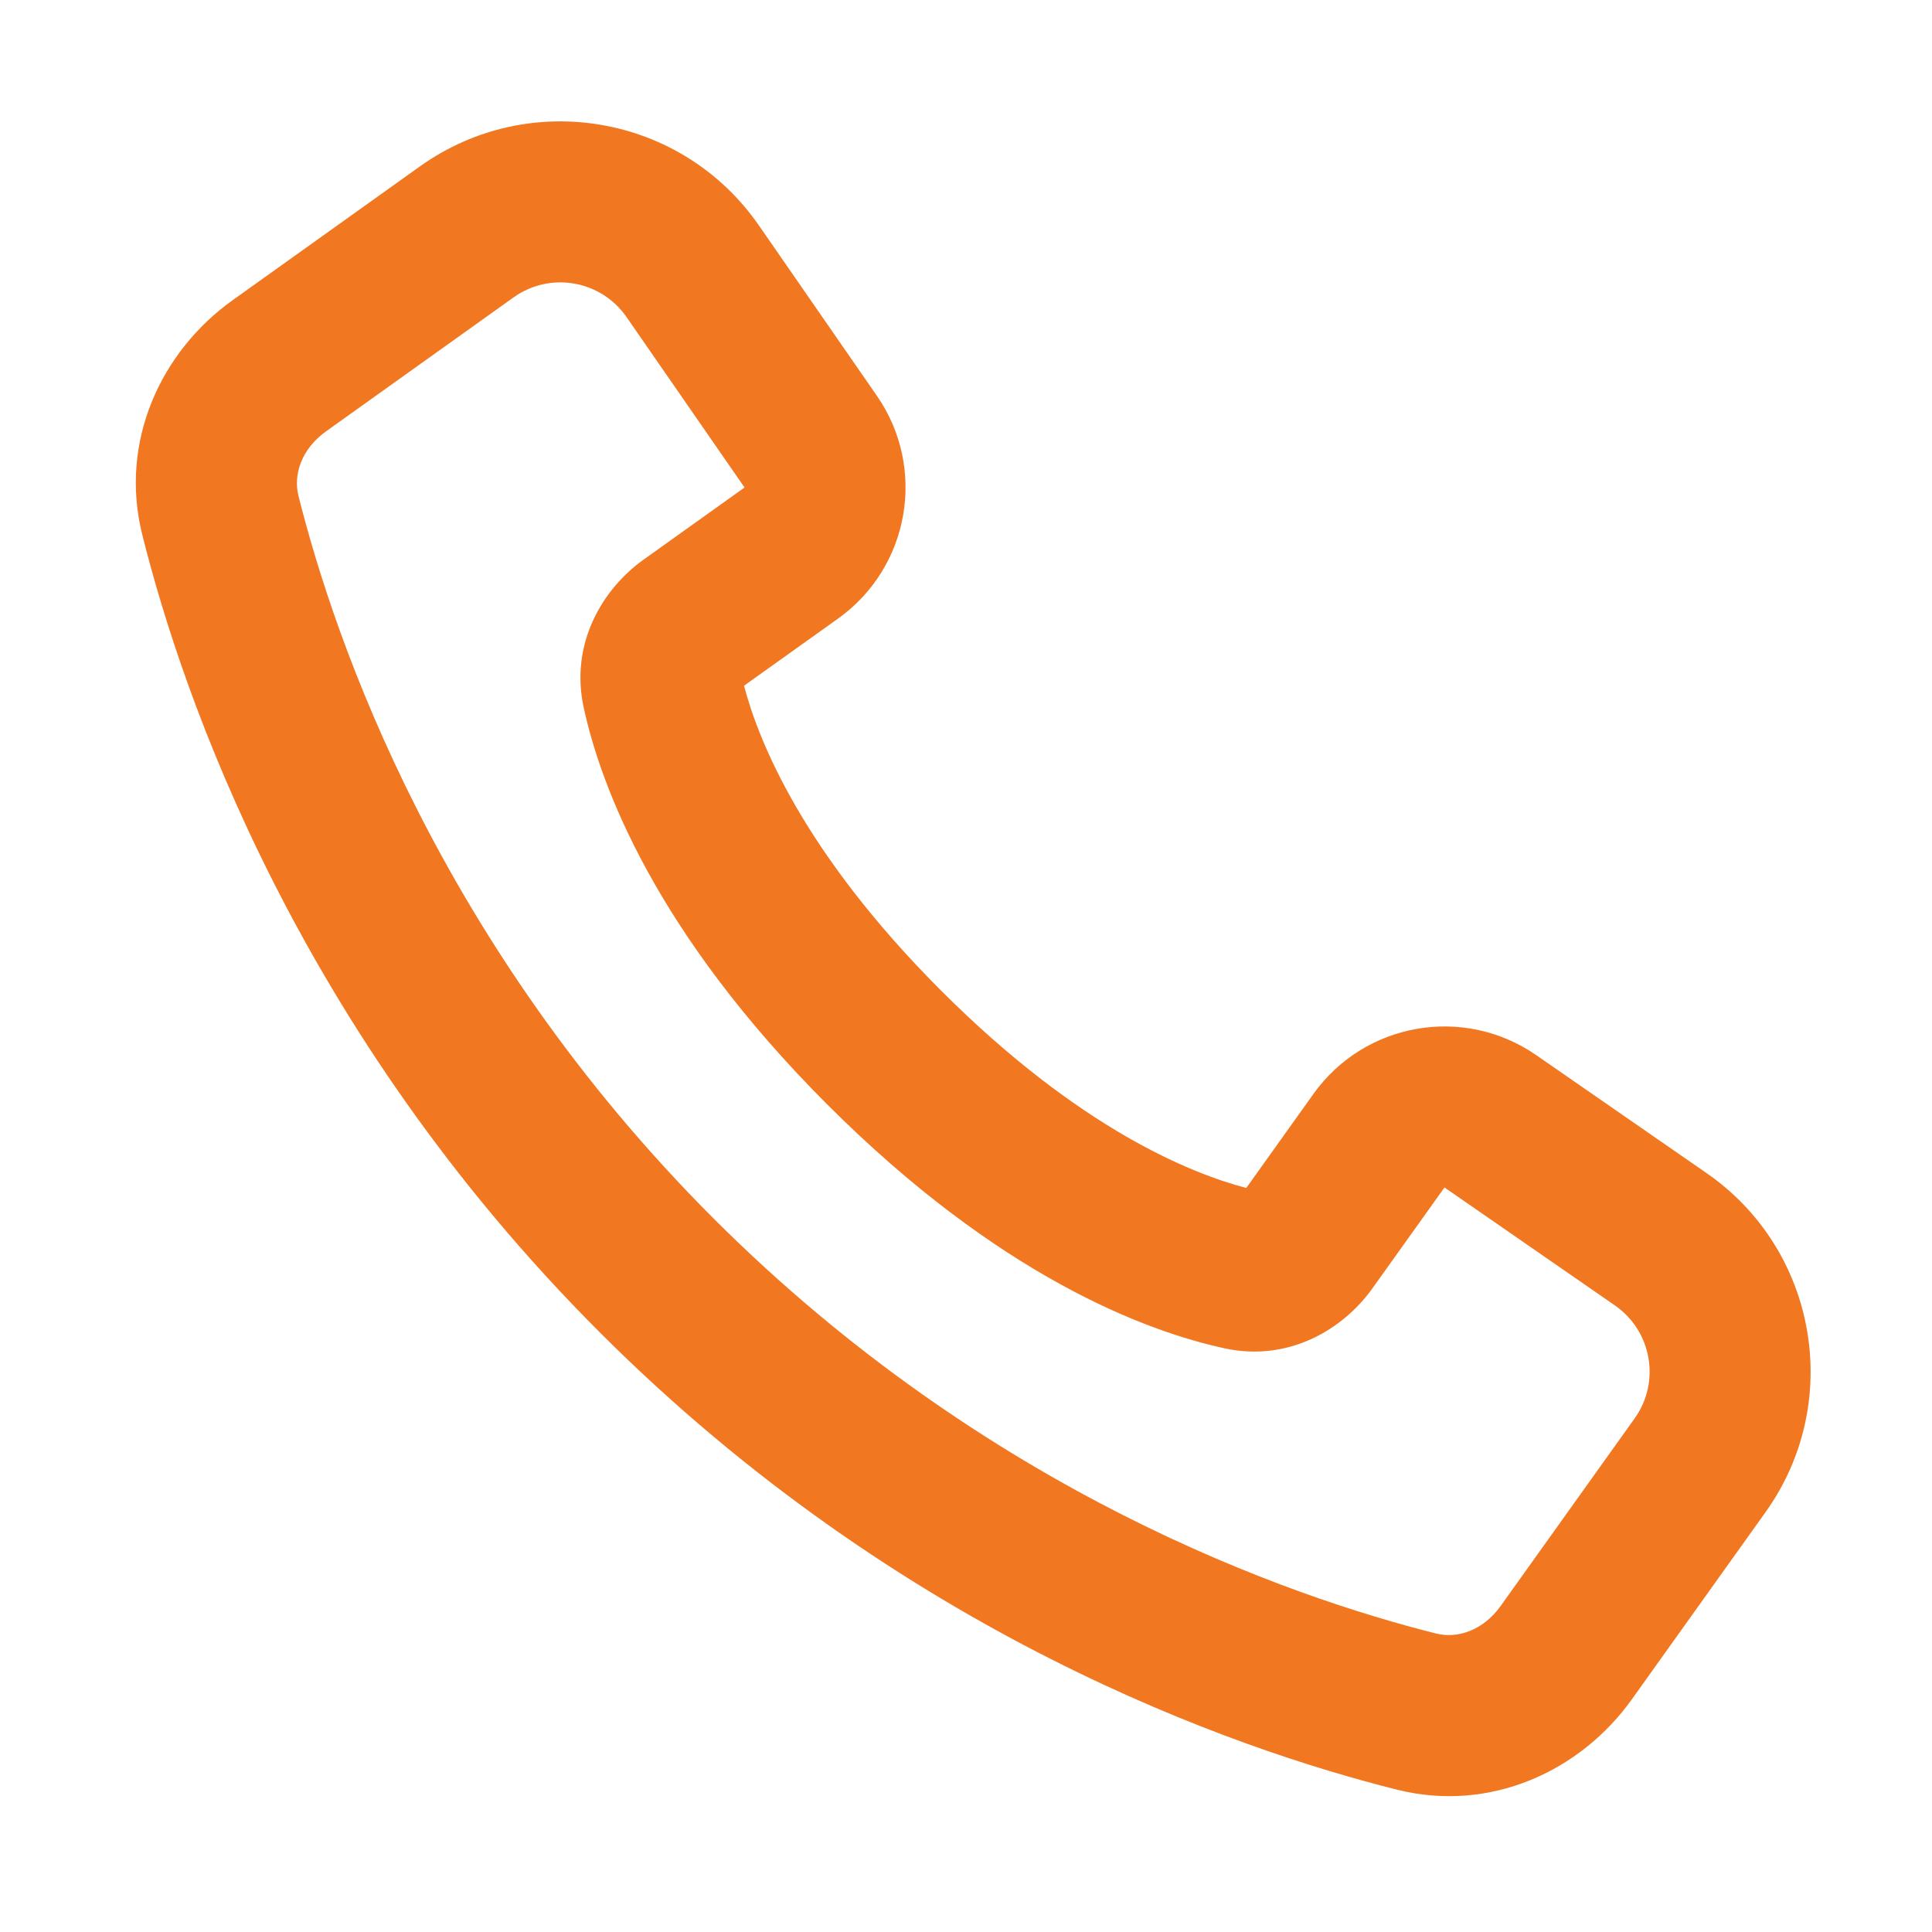 <svg width="27" height="27" viewBox="0 0 27 27" fill="none" xmlns="http://www.w3.org/2000/svg">
<path fill-rule="evenodd" clip-rule="evenodd" d="M19.524 25.011C17.251 24.442 12.599 22.837 8.381 18.619C4.163 14.401 2.558 9.749 1.989 7.476C1.661 6.17 2.251 4.91 3.25 4.196L5.869 2.325C7.402 1.231 9.534 1.602 10.606 3.151L12.255 5.532C12.955 6.543 12.713 7.929 11.713 8.644L10.398 9.583C10.597 10.344 11.216 11.908 13.154 13.846C15.092 15.784 16.656 16.403 17.417 16.602L18.356 15.287C19.071 14.287 20.456 14.045 21.468 14.745L23.849 16.394C25.398 17.466 25.769 19.598 24.675 21.131L22.804 23.75C22.09 24.749 20.83 25.338 19.524 25.011ZM9.972 17.028C13.808 20.863 18.04 22.32 20.071 22.829C20.367 22.903 20.726 22.788 20.973 22.442L22.844 19.823C23.209 19.312 23.085 18.602 22.569 18.244L20.187 16.595L19.179 18.006C18.767 18.583 18.005 19.035 17.118 18.844C16.011 18.605 13.965 17.839 11.563 15.437C9.161 13.035 8.395 10.989 8.156 9.882C7.965 8.995 8.417 8.233 8.994 7.821L10.405 6.813L8.756 4.431C8.398 3.915 7.688 3.791 7.177 4.156L4.558 6.027C4.212 6.274 4.097 6.633 4.171 6.929C4.68 8.96 6.136 13.192 9.972 17.028Z" fill="#F27721"/>
</svg>
